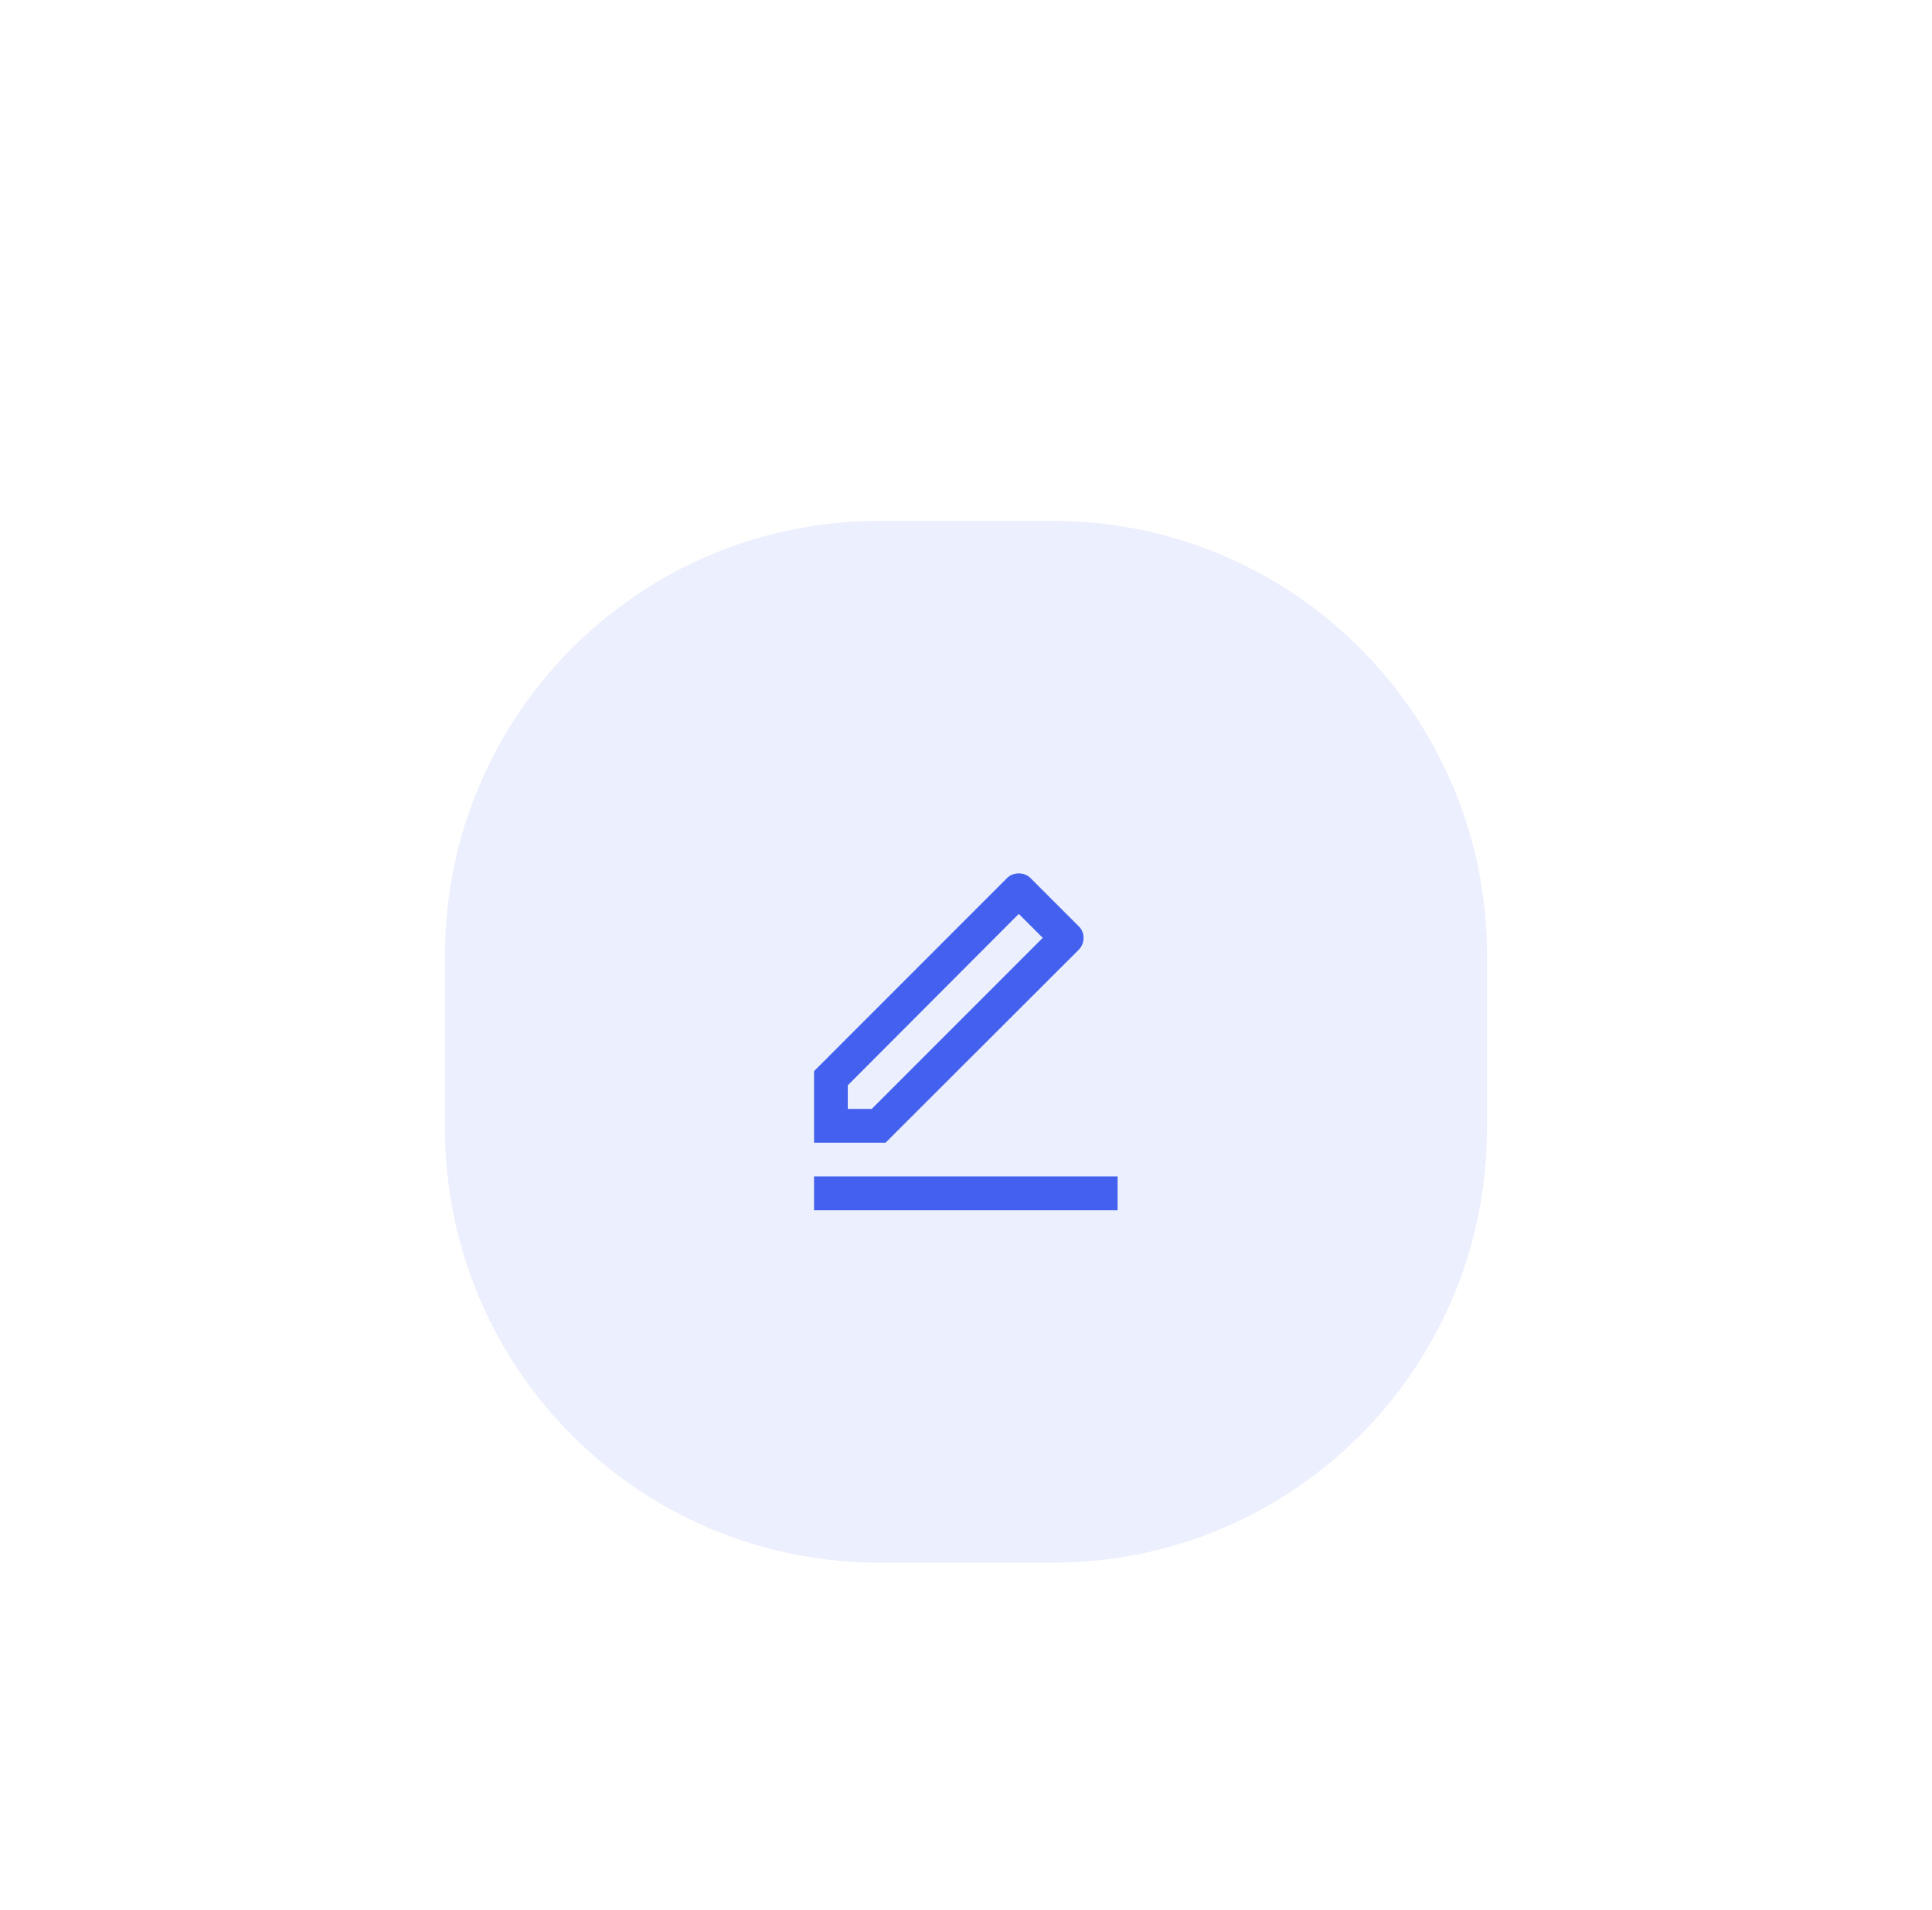 <svg width="89" height="88" viewBox="0 0 89 88" fill="none" xmlns="http://www.w3.org/2000/svg">
<g filter="url(#filter0_dd_1_1732)">
<path d="M12.5 26C12.5 12.745 23.245 2 36.5 2H52.5C65.755 2 76.5 12.745 76.5 26V42C76.5 55.255 65.755 66 52.5 66H36.5C23.245 66 12.5 55.255 12.5 42V26Z" fill="white"/>
<path d="M20.5 30C20.5 18.954 29.454 10 40.5 10H48.5C59.546 10 68.5 18.954 68.5 30V38C68.5 49.046 59.546 58 48.5 58H40.5C29.454 58 20.5 49.046 20.5 38V30Z" fill="#4361EE" fill-opacity="0.1"/>
<path d="M40.157 37.094L48.035 29.212L46.931 28.108L39.054 36.006V37.094H40.157ZM40.794 38.649H37.5V35.353L46.388 26.46C46.533 26.315 46.714 26.242 46.931 26.242C47.149 26.242 47.33 26.315 47.475 26.46L49.682 28.668C49.837 28.813 49.915 28.994 49.915 29.212C49.915 29.429 49.837 29.616 49.682 29.771L40.794 38.649ZM37.5 40.203H51.484V41.758H37.5V40.203Z" fill="#4361EE"/>
</g>
<defs>
<filter id="filter0_dd_1_1732" x="0.5" y="0" width="88" height="88" filterUnits="userSpaceOnUse" color-interpolation-filters="sRGB">
<feFlood flood-opacity="0" result="BackgroundImageFix"/>
<feColorMatrix in="SourceAlpha" type="matrix" values="0 0 0 0 0 0 0 0 0 0 0 0 0 0 0 0 0 0 127 0" result="hardAlpha"/>
<feMorphology radius="3" operator="erode" in="SourceAlpha" result="effect1_dropShadow_1_1732"/>
<feOffset dy="10"/>
<feGaussianBlur stdDeviation="7.5"/>
<feColorMatrix type="matrix" values="0 0 0 0 0 0 0 0 0 0 0 0 0 0 0 0 0 0 0.1 0"/>
<feBlend mode="normal" in2="BackgroundImageFix" result="effect1_dropShadow_1_1732"/>
<feColorMatrix in="SourceAlpha" type="matrix" values="0 0 0 0 0 0 0 0 0 0 0 0 0 0 0 0 0 0 127 0" result="hardAlpha"/>
<feMorphology radius="4" operator="erode" in="SourceAlpha" result="effect2_dropShadow_1_1732"/>
<feOffset dy="4"/>
<feGaussianBlur stdDeviation="3"/>
<feColorMatrix type="matrix" values="0 0 0 0 0 0 0 0 0 0 0 0 0 0 0 0 0 0 0.1 0"/>
<feBlend mode="normal" in2="effect1_dropShadow_1_1732" result="effect2_dropShadow_1_1732"/>
<feBlend mode="normal" in="SourceGraphic" in2="effect2_dropShadow_1_1732" result="shape"/>
</filter>
</defs>
</svg>
